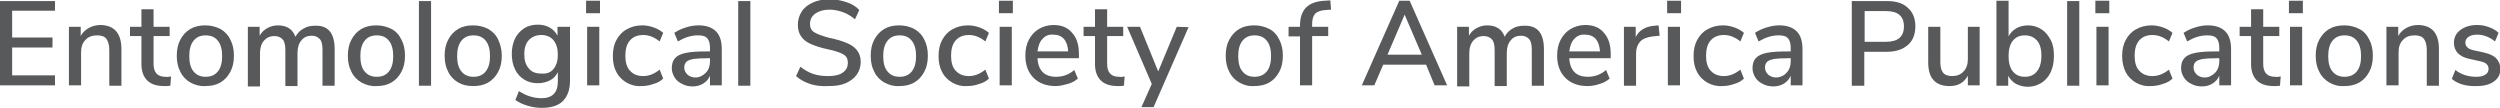 <?xml version="1.0" encoding="utf-8"?>
<!-- Generator: Adobe Illustrator 24.1.2, SVG Export Plug-In . SVG Version: 6.00 Build 0)  -->
<svg version="1.1" id="Layer_1" xmlns="http://www.w3.org/2000/svg" xmlns:xlink="http://www.w3.org/1999/xlink" x="0px" y="0px"
	 viewBox="0 0 700 30.2" style="enable-background:new 0 0 700 30.2;" xml:space="preserve">
<style type="text/css">
	.st0{fill:#58595B;}
</style>
<g>
	<path class="st0" d="M0,0.3h15.4V3h-12v7.5h11.3v2.8H3.4v7.8h12v2.8H0V0.3z"/>
	<path class="st0" d="M34,13.8v10.2h-3.4v-10c0-1.4-0.3-2.4-0.8-3.1c-0.5-0.7-1.4-1-2.6-1c-1.4,0-2.5,0.4-3.3,1.3
		c-0.8,0.8-1.2,2-1.2,3.4v9.3h-3.4V7.5h3.3v2.6c0.5-1,1.3-1.7,2.3-2.3c1-0.5,2-0.8,3.3-0.8C32,7.1,34,9.3,34,13.8z"/>
	<path class="st0" d="M47.9,21.4L47.7,24c-0.6,0.1-1.1,0.1-1.7,0.1c-2.1,0-3.7-0.5-4.8-1.6c-1-1-1.6-2.5-1.6-4.5v-7.9h-3.2V7.5h3.2
		V2.6H43v4.9h4.5v2.6H43v7.8c0,2.4,1.1,3.6,3.3,3.6C46.9,21.6,47.4,21.5,47.9,21.4z"/>
	<path class="st0" d="M53.3,23.1c-1.2-0.7-2.2-1.7-2.8-3c-0.7-1.3-1-2.8-1-4.5c0-1.7,0.3-3.2,1-4.5c0.7-1.3,1.6-2.3,2.8-3
		c1.2-0.7,2.6-1,4.2-1c1.6,0,3,0.4,4.2,1c1.2,0.7,2.2,1.7,2.8,3c0.7,1.3,1,2.8,1,4.5c0,1.7-0.3,3.2-1,4.5c-0.7,1.3-1.6,2.3-2.8,3
		c-1.2,0.7-2.6,1-4.2,1C56,24.2,54.6,23.8,53.3,23.1z M61,20c0.8-1,1.2-2.4,1.2-4.3c0-1.9-0.4-3.3-1.2-4.3c-0.8-1-1.9-1.5-3.4-1.5
		c-1.5,0-2.6,0.5-3.4,1.5c-0.8,1-1.2,2.4-1.2,4.3c0,1.9,0.4,3.4,1.2,4.3c0.8,1,1.9,1.5,3.4,1.5C59.1,21.5,60.2,21,61,20z"/>
	<path class="st0" d="M93.7,13.8v10.2h-3.4v-10c0-1.4-0.2-2.4-0.7-3c-0.5-0.6-1.3-1-2.3-1c-1.2,0-2.2,0.4-2.9,1.3
		c-0.7,0.8-1.1,2-1.1,3.5v9.3h-3.4v-10c0-1.4-0.2-2.4-0.7-3c-0.5-0.6-1.3-1-2.3-1c-1.3,0-2.2,0.4-3,1.3c-0.7,0.8-1.1,2-1.1,3.5v9.3
		h-3.4V7.5h3.3V10c0.5-0.9,1.2-1.6,2.1-2.1c0.9-0.5,1.9-0.8,3-0.8c2.5,0,4.2,1.1,4.9,3.2C83.3,9.3,84,8.5,85,8c1-0.6,2-0.8,3.3-0.8
		C91.9,7.1,93.7,9.3,93.7,13.8z"/>
	<path class="st0" d="M101.2,23.1c-1.2-0.7-2.2-1.7-2.8-3c-0.7-1.3-1-2.8-1-4.5c0-1.7,0.3-3.2,1-4.5c0.7-1.3,1.6-2.3,2.8-3
		c1.2-0.7,2.6-1,4.2-1c1.6,0,3,0.4,4.2,1s2.2,1.7,2.8,3c0.7,1.3,1,2.8,1,4.5c0,1.7-0.3,3.2-1,4.5c-0.7,1.3-1.6,2.3-2.8,3
		c-1.2,0.7-2.6,1-4.2,1C103.9,24.2,102.5,23.8,101.2,23.1z M108.9,20c0.8-1,1.2-2.4,1.2-4.3c0-1.9-0.4-3.3-1.2-4.3s-1.9-1.5-3.4-1.5
		s-2.6,0.5-3.4,1.5s-1.2,2.4-1.2,4.3c0,1.9,0.4,3.4,1.2,4.3c0.8,1,1.9,1.5,3.4,1.5C107,21.5,108.1,21,108.9,20z"/>
	<path class="st0" d="M117.3,0.3h3.4v23.7h-3.4V0.3z"/>
	<path class="st0" d="M128.3,23.1c-1.2-0.7-2.2-1.7-2.8-3c-0.7-1.3-1-2.8-1-4.5c0-1.7,0.3-3.2,1-4.5c0.7-1.3,1.6-2.3,2.8-3
		c1.2-0.7,2.6-1,4.2-1s3,0.4,4.2,1c1.2,0.7,2.2,1.7,2.8,3s1,2.8,1,4.5c0,1.7-0.3,3.2-1,4.5c-0.7,1.3-1.6,2.3-2.8,3
		c-1.2,0.7-2.6,1-4.2,1S129.5,23.8,128.3,23.1z M136,20c0.8-1,1.2-2.4,1.2-4.3c0-1.9-0.4-3.3-1.2-4.3s-1.9-1.5-3.4-1.5
		s-2.6,0.5-3.4,1.5s-1.2,2.4-1.2,4.3c0,1.9,0.4,3.4,1.2,4.3c0.8,1,1.9,1.5,3.4,1.5C134.1,21.5,135.2,21,136,20z"/>
	<path class="st0" d="M159.6,7.5v15.1c0,2.5-0.7,4.4-2,5.7c-1.3,1.3-3.3,1.9-5.9,1.9c-1.4,0-2.7-0.2-4-0.6c-1.3-0.4-2.4-0.9-3.4-1.6
		l1-2.5c1.1,0.7,2.1,1.2,3.1,1.5c1,0.3,2.1,0.5,3.2,0.5c3.1,0,4.6-1.6,4.6-4.7v-2.6c-0.5,1-1.2,1.8-2.2,2.3c-1,0.5-2.1,0.8-3.4,0.8
		c-1.4,0-2.7-0.3-3.8-1s-2-1.6-2.6-2.9c-0.6-1.2-0.9-2.7-0.9-4.3s0.3-3,0.9-4.3c0.6-1.2,1.5-2.2,2.6-2.9c1.1-0.7,2.4-1,3.8-1
		c1.3,0,2.4,0.3,3.3,0.8s1.7,1.3,2.2,2.3V7.5C156.3,7.5,159.6,7.5,159.6,7.5z M155,19.3c0.8-1,1.2-2.3,1.2-4c0-1.7-0.4-3-1.2-4
		c-0.8-1-2-1.5-3.4-1.5c-1.5,0-2.6,0.5-3.5,1.4s-1.3,2.3-1.3,4s0.4,3,1.3,4c0.8,1,2,1.4,3.5,1.4C153.1,20.7,154.2,20.3,155,19.3z"/>
	<path class="st0" d="M168,0.2v3.5h-3.9V0.2H168z M164.4,7.5h3.4v16.4h-3.4V7.5z"/>
	<path class="st0" d="M175.4,23.1c-1.2-0.7-2.2-1.7-2.8-2.9c-0.7-1.3-1-2.7-1-4.5s0.3-3.2,1-4.5c0.7-1.3,1.6-2.3,2.9-3
		c1.2-0.7,2.7-1.1,4.3-1.1c1.1,0,2.2,0.2,3.3,0.6c1.1,0.4,1.9,0.9,2.6,1.5l-1,2.4c-1.5-1.2-3-1.8-4.6-1.8c-1.6,0-2.8,0.5-3.7,1.5
		c-0.9,1-1.3,2.5-1.3,4.3c0,1.8,0.4,3.3,1.3,4.2c0.9,1,2.1,1.5,3.7,1.5s3.1-0.6,4.6-1.8l1,2.5c-0.7,0.7-1.6,1.2-2.7,1.5
		c-1.1,0.4-2.2,0.6-3.4,0.6C178,24.2,176.6,23.8,175.4,23.1z"/>
	<path class="st0" d="M200.5,8.8c1.1,1.1,1.6,2.8,1.6,5v10.1h-3.3v-2.7c-0.4,1-1.1,1.7-1.9,2.2c-0.8,0.5-1.8,0.8-2.9,0.8
		c-1.1,0-2.1-0.2-3-0.7c-0.9-0.4-1.6-1-2.1-1.8c-0.5-0.8-0.8-1.7-0.8-2.6c0-1.2,0.3-2.1,0.9-2.8c0.6-0.7,1.6-1.2,3.1-1.5
		c1.4-0.3,3.4-0.4,5.9-0.4h0.8v-1c0-1.3-0.3-2.2-0.8-2.7c-0.5-0.6-1.4-0.8-2.6-0.8c-1.9,0-3.7,0.6-5.6,1.7l-1-2.4
		c0.9-0.6,1.9-1.1,3.2-1.5c1.2-0.4,2.4-0.6,3.6-0.6C197.8,7.1,199.4,7.7,200.5,8.8z M197.6,20.4c0.8-0.8,1.2-1.9,1.2-3.2v-0.9h-0.6
		c-1.7,0-3.1,0.1-4,0.2c-0.9,0.2-1.6,0.4-2,0.8c-0.4,0.4-0.6,0.9-0.6,1.6c0,0.8,0.3,1.4,0.9,2c0.6,0.5,1.3,0.8,2.2,0.8
		C195.8,21.7,196.8,21.2,197.6,20.4z"/>
	<path class="st0" d="M206.7,0.3h3.4v23.7h-3.4V0.3z"/>
	<path class="st0" d="M226.8,23.5c-1.5-0.5-2.8-1.2-3.9-2.2l1.2-2.6c1.2,0.9,2.4,1.6,3.6,2c1.2,0.4,2.6,0.6,4.2,0.6
		c1.8,0,3.1-0.3,4.1-1c1-0.7,1.4-1.6,1.4-2.8c0-1-0.4-1.8-1.3-2.3c-0.9-0.5-2.3-1-4.3-1.4c-1.9-0.4-3.4-0.9-4.6-1.4
		c-1.2-0.5-2.2-1.2-2.8-2.1c-0.7-0.9-1-2-1-3.4c0-1.4,0.4-2.6,1.1-3.7s1.8-1.9,3.1-2.5s2.9-0.9,4.7-0.9c1.7,0,3.2,0.3,4.7,0.8
		c1.5,0.5,2.7,1.2,3.6,2.2l-1.2,2.6c-1.1-0.9-2.2-1.6-3.4-2c-1.1-0.4-2.4-0.7-3.7-0.7c-1.7,0-3,0.4-4,1.1c-1,0.7-1.5,1.7-1.5,2.9
		c0,1.1,0.4,1.9,1.3,2.4s2.2,1,4.1,1.5c2,0.4,3.6,0.9,4.8,1.4c1.2,0.5,2.2,1.1,2.9,2s1.1,1.9,1.1,3.3c0,1.4-0.4,2.6-1.1,3.6
		c-0.7,1-1.8,1.8-3.1,2.4c-1.4,0.6-3,0.8-4.8,0.8C230,24.2,228.3,24,226.8,23.5z"/>
	<path class="st0" d="M247.6,23.1c-1.2-0.7-2.2-1.7-2.8-3c-0.7-1.3-1-2.8-1-4.5c0-1.7,0.3-3.2,1-4.5c0.7-1.3,1.6-2.3,2.8-3
		c1.2-0.7,2.6-1,4.2-1c1.6,0,3,0.4,4.2,1c1.2,0.7,2.2,1.7,2.8,3c0.7,1.3,1,2.8,1,4.5c0,1.7-0.3,3.2-1,4.5c-0.7,1.3-1.6,2.3-2.8,3
		c-1.2,0.7-2.6,1-4.2,1C250.3,24.2,248.9,23.8,247.6,23.1z M255.3,20c0.8-1,1.2-2.4,1.2-4.3c0-1.9-0.4-3.3-1.2-4.3s-1.9-1.5-3.4-1.5
		s-2.6,0.5-3.4,1.5s-1.2,2.4-1.2,4.3c0,1.9,0.4,3.4,1.2,4.3c0.8,1,1.9,1.5,3.4,1.5C253.4,21.5,254.5,21,255.3,20z"/>
	<path class="st0" d="M266.6,23.1c-1.2-0.7-2.2-1.7-2.8-2.9c-0.7-1.3-1-2.7-1-4.5s0.3-3.2,1-4.5c0.7-1.3,1.6-2.3,2.9-3
		c1.2-0.7,2.7-1.1,4.3-1.1c1.1,0,2.2,0.2,3.3,0.6c1.1,0.4,1.9,0.9,2.6,1.5l-1,2.4c-1.5-1.2-3-1.8-4.6-1.8c-1.6,0-2.8,0.5-3.7,1.5
		c-0.9,1-1.3,2.5-1.3,4.3c0,1.8,0.4,3.3,1.3,4.2c0.9,1,2.1,1.5,3.7,1.5s3.1-0.6,4.6-1.8l1,2.5c-0.7,0.7-1.6,1.2-2.7,1.5
		c-1.1,0.4-2.2,0.6-3.4,0.6C269.2,24.2,267.8,23.8,266.6,23.1z"/>
	<path class="st0" d="M283.6,0.2v3.5h-3.9V0.2H283.6z M279.9,7.5h3.4v16.4h-3.4V7.5z"/>
	<path class="st0" d="M302.1,16.3h-11.6c0.2,3.5,2,5.2,5.2,5.2c1.9,0,3.6-0.6,5.1-1.9l1,2.4c-0.8,0.7-1.7,1.2-2.8,1.5
		s-2.3,0.6-3.4,0.6c-2.6,0-4.7-0.8-6.2-2.3s-2.3-3.6-2.3-6.2c0-1.7,0.3-3.2,1-4.5c0.7-1.3,1.6-2.3,2.8-3c1.2-0.7,2.6-1.1,4.1-1.1
		c2.2,0,4,0.7,5.2,2.2c1.3,1.4,1.9,3.4,1.9,5.9V16.3z M291.9,10.9c-0.8,0.8-1.2,2-1.4,3.5h8.6c-0.1-1.5-0.5-2.7-1.2-3.5
		s-1.7-1.2-3-1.2C293.7,9.6,292.7,10,291.9,10.9z"/>
	<path class="st0" d="M314.9,21.4l-0.2,2.6c-0.6,0.1-1.1,0.1-1.7,0.1c-2.1,0-3.7-0.5-4.8-1.6c-1-1-1.6-2.5-1.6-4.5v-7.9h-3.2V7.5
		h3.2V2.6h3.4v4.9h4.5v2.6h-4.5v7.8c0,2.4,1.1,3.6,3.3,3.6C313.9,21.6,314.4,21.5,314.9,21.4z"/>
	<path class="st0" d="M332.8,7.6L323,30h-3.4l2.9-6.5l-6.9-16h3.6l5.1,12.5l5.2-12.5L332.8,7.6L332.8,7.6z"/>
	<path class="st0" d="M347,23.1c-1.2-0.7-2.2-1.7-2.8-3c-0.7-1.3-1-2.8-1-4.5c0-1.7,0.3-3.2,1-4.5c0.7-1.3,1.6-2.3,2.8-3
		c1.2-0.7,2.6-1,4.2-1c1.6,0,3,0.4,4.2,1s2.2,1.7,2.8,3c0.7,1.3,1,2.8,1,4.5c0,1.7-0.3,3.2-1,4.5c-0.7,1.3-1.6,2.3-2.8,3
		c-1.2,0.7-2.6,1-4.2,1C349.6,24.2,348.2,23.8,347,23.1z M354.7,20c0.8-1,1.2-2.4,1.2-4.3c0-1.9-0.4-3.3-1.2-4.3s-1.9-1.5-3.4-1.5
		s-2.6,0.5-3.4,1.5s-1.2,2.4-1.2,4.3c0,1.9,0.4,3.4,1.2,4.3c0.8,1,1.9,1.5,3.4,1.5C352.7,21.5,353.9,21,354.7,20z"/>
	<path class="st0" d="M367.4,7.5h4.5v2.6h-4.5v13.8H364V10.2h-3.2V7.5h3.2V7.2c0-2.3,0.6-4,1.7-5.1c1.1-1.1,2.9-1.8,5.3-1.9l1.5-0.1
		l0.2,2.6l-1.5,0.1c-1.3,0.1-2.3,0.4-2.9,1c-0.6,0.6-0.9,1.6-0.9,2.9L367.4,7.5L367.4,7.5z"/>
	<path class="st0" d="M399.3,18.1h-12l-2.5,5.8h-3.5l10.5-23.7h2.9l10.5,23.7h-3.5L399.3,18.1z M398.1,15.3l-4.8-11.2l-4.8,11.2
		H398.1z"/>
	<path class="st0" d="M432.3,13.8v10.2h-3.4v-10c0-1.4-0.2-2.4-0.7-3c-0.5-0.6-1.3-1-2.3-1c-1.2,0-2.2,0.4-2.9,1.3
		c-0.7,0.8-1.1,2-1.1,3.5v9.3h-3.4v-10c0-1.4-0.2-2.4-0.7-3c-0.5-0.6-1.3-1-2.3-1c-1.3,0-2.2,0.4-3,1.3c-0.7,0.8-1.1,2-1.1,3.5v9.3
		H408V7.5h3.3V10c0.5-0.9,1.2-1.6,2.1-2.1c0.9-0.5,1.9-0.8,3-0.8c2.5,0,4.2,1.1,4.9,3.2c0.5-1,1.3-1.8,2.2-2.3c1-0.6,2-0.8,3.3-0.8
		C430.5,7.1,432.3,9.3,432.3,13.8z"/>
	<path class="st0" d="M451,16.3h-11.6c0.2,3.5,2,5.2,5.2,5.2c1.9,0,3.6-0.6,5.1-1.9l1,2.4c-0.8,0.7-1.7,1.2-2.8,1.5
		c-1.1,0.4-2.3,0.6-3.4,0.6c-2.6,0-4.7-0.8-6.2-2.3s-2.3-3.6-2.3-6.2c0-1.7,0.3-3.2,1-4.5c0.7-1.3,1.6-2.3,2.8-3
		c1.2-0.7,2.6-1.1,4.1-1.1c2.2,0,4,0.7,5.2,2.2c1.3,1.4,1.9,3.4,1.9,5.9L451,16.3L451,16.3z M440.8,10.9c-0.8,0.8-1.2,2-1.4,3.5h8.6
		c-0.1-1.5-0.5-2.7-1.2-3.5s-1.7-1.2-3-1.2C442.6,9.6,441.6,10,440.8,10.9z"/>
	<path class="st0" d="M464.7,10l-2,0.2c-1.6,0.2-2.8,0.7-3.5,1.5c-0.7,0.8-1.1,1.9-1.1,3.2v9.1h-3.4V7.5h3.3v2.9
		c0.9-1.9,2.7-3,5.3-3.2l1.1-0.1L464.7,10z"/>
	<path class="st0" d="M470.7,0.2v3.5h-3.9V0.2H470.7z M467,7.5h3.4v16.4H467V7.5z"/>
	<path class="st0" d="M478,23.1c-1.2-0.7-2.2-1.7-2.8-2.9c-0.7-1.3-1-2.7-1-4.5s0.3-3.2,1-4.5c0.7-1.3,1.6-2.3,2.9-3
		c1.2-0.7,2.7-1.1,4.3-1.1c1.1,0,2.2,0.2,3.3,0.6c1.1,0.4,1.9,0.9,2.6,1.5l-1,2.4c-1.5-1.2-3-1.8-4.6-1.8c-1.6,0-2.8,0.5-3.7,1.5
		c-0.9,1-1.3,2.5-1.3,4.3c0,1.8,0.4,3.3,1.3,4.2c0.9,1,2.1,1.5,3.7,1.5s3.1-0.6,4.6-1.8l1,2.5c-0.7,0.7-1.6,1.2-2.7,1.5
		c-1.1,0.4-2.2,0.6-3.4,0.6C480.7,24.2,479.2,23.8,478,23.1z"/>
	<path class="st0" d="M503.1,8.8c1.1,1.1,1.6,2.8,1.6,5v10.1h-3.3v-2.7c-0.4,1-1.1,1.7-1.9,2.2c-0.8,0.5-1.8,0.8-2.9,0.8
		c-1.1,0-2.1-0.2-3-0.7c-0.9-0.4-1.6-1-2.1-1.8c-0.5-0.8-0.8-1.7-0.8-2.6c0-1.2,0.3-2.1,0.9-2.8c0.6-0.7,1.6-1.2,3.1-1.5
		s3.4-0.4,5.9-0.4h0.8v-1c0-1.3-0.3-2.2-0.8-2.7c-0.5-0.6-1.4-0.8-2.6-0.8c-1.9,0-3.7,0.6-5.6,1.7l-1-2.4c0.9-0.6,1.9-1.1,3.2-1.5
		s2.4-0.6,3.6-0.6C500.4,7.1,502,7.7,503.1,8.8z M500.2,20.4c0.8-0.8,1.2-1.9,1.2-3.2v-0.9h-0.6c-1.7,0-3.1,0.1-4,0.2
		c-0.9,0.2-1.6,0.4-2,0.8c-0.4,0.4-0.6,0.9-0.6,1.6c0,0.8,0.3,1.4,0.9,2c0.6,0.5,1.3,0.8,2.2,0.8C498.4,21.7,499.5,21.2,500.2,20.4z
		"/>
	<path class="st0" d="M518.6,0.3h9.8c2.5,0,4.5,0.6,5.8,1.9c1.4,1.2,2.1,3,2.1,5.2c0,2.2-0.7,4-2.1,5.2s-3.3,1.9-5.8,1.9h-6.4v9.5
		h-3.5V0.3z M528.1,11.7c3.3,0,5-1.4,5-4.3c0-2.9-1.7-4.3-5-4.3h-6v8.6H528.1z"/>
	<path class="st0" d="M554.3,7.5v16.4H551v-2.7c-0.5,0.9-1.2,1.7-2.1,2.2s-1.9,0.7-3,0.7c-4,0-6-2.2-6-6.6v-10h3.4v10
		c0,1.3,0.3,2.3,0.8,2.9c0.5,0.6,1.4,0.9,2.5,0.9c1.3,0,2.4-0.4,3.2-1.3c0.8-0.8,1.2-2,1.2-3.4V7.5C550.9,7.5,554.3,7.5,554.3,7.5z"
		/>
	<path class="st0" d="M571.6,8.2c1.1,0.7,1.9,1.7,2.6,3s0.9,2.8,0.9,4.5c0,1.7-0.3,3.2-0.9,4.5c-0.6,1.3-1.5,2.3-2.6,3
		c-1.1,0.7-2.4,1.1-3.8,1.1c-1.2,0-2.3-0.3-3.3-0.8c-0.9-0.5-1.7-1.3-2.2-2.3v2.8H559V0.2h3.4v10c0.5-1,1.2-1.7,2.2-2.3
		c0.9-0.5,2-0.8,3.3-0.8C569.2,7.1,570.5,7.5,571.6,8.2z M570.4,19.9c0.8-1,1.2-2.5,1.2-4.3c0-1.8-0.4-3.3-1.2-4.2s-1.9-1.5-3.4-1.5
		c-1.5,0-2.6,0.5-3.4,1.5c-0.8,1-1.2,2.4-1.2,4.3c0,1.9,0.4,3.3,1.2,4.3c0.8,1,1.9,1.5,3.4,1.5C568.4,21.5,569.6,21,570.4,19.9z"/>
	<path class="st0" d="M578.8,0.3h3.4v23.7h-3.4V0.3z"/>
	<path class="st0" d="M590.6,0.2v3.5h-3.9V0.2H590.6z M587,7.5h3.4v16.4H587V7.5z"/>
	<path class="st0" d="M598,23.1c-1.2-0.7-2.2-1.7-2.8-2.9s-1-2.7-1-4.5s0.3-3.2,1-4.5c0.7-1.3,1.6-2.3,2.9-3
		c1.2-0.7,2.7-1.1,4.3-1.1c1.1,0,2.2,0.2,3.3,0.6c1.1,0.4,1.9,0.9,2.6,1.5l-1,2.4c-1.5-1.2-3-1.8-4.6-1.8c-1.6,0-2.8,0.5-3.7,1.5
		c-0.9,1-1.3,2.5-1.3,4.3c0,1.8,0.4,3.3,1.3,4.2c0.9,1,2.1,1.5,3.7,1.5c1.6,0,3.1-0.6,4.6-1.8l1,2.5c-0.7,0.7-1.6,1.2-2.7,1.5
		c-1.1,0.4-2.2,0.6-3.4,0.6C600.6,24.2,599.2,23.8,598,23.1z"/>
	<path class="st0" d="M623.1,8.8c1.1,1.1,1.6,2.8,1.6,5v10.1h-3.3v-2.7c-0.4,1-1.1,1.7-1.9,2.2c-0.8,0.5-1.8,0.8-2.9,0.8
		c-1.1,0-2.1-0.2-3-0.7c-0.9-0.4-1.6-1-2.1-1.8c-0.5-0.8-0.8-1.7-0.8-2.6c0-1.2,0.3-2.1,0.9-2.8c0.6-0.7,1.6-1.2,3.1-1.5
		s3.4-0.4,5.9-0.4h0.8v-1c0-1.3-0.3-2.2-0.8-2.7c-0.5-0.6-1.4-0.8-2.6-0.8c-1.9,0-3.7,0.6-5.6,1.7l-1-2.4c0.9-0.6,1.9-1.1,3.2-1.5
		c1.2-0.4,2.4-0.6,3.6-0.6C620.4,7.1,622,7.7,623.1,8.8z M620.2,20.4c0.8-0.8,1.2-1.9,1.2-3.2v-0.9h-0.6c-1.7,0-3.1,0.1-4,0.2
		c-0.9,0.2-1.6,0.4-2,0.8c-0.4,0.4-0.6,0.9-0.6,1.6c0,0.8,0.3,1.4,0.9,2c0.6,0.5,1.3,0.8,2.2,0.8C618.4,21.7,619.4,21.2,620.2,20.4z
		"/>
	<path class="st0" d="M638.6,21.4l-0.2,2.6c-0.6,0.1-1.1,0.1-1.7,0.1c-2.1,0-3.7-0.5-4.8-1.6c-1-1-1.6-2.5-1.6-4.5v-7.9h-3.2V7.5
		h3.2V2.6h3.4v4.9h4.5v2.6h-4.5v7.8c0,2.4,1.1,3.6,3.3,3.6C637.6,21.6,638.1,21.5,638.6,21.4z"/>
	<path class="st0" d="M644.8,0.2v3.5h-3.9V0.2H644.8z M641.2,7.5h3.4v16.4h-3.4V7.5z"/>
	<path class="st0" d="M652.2,23.1c-1.2-0.7-2.2-1.7-2.8-3c-0.7-1.3-1-2.8-1-4.5c0-1.7,0.3-3.2,1-4.5c0.7-1.3,1.6-2.3,2.8-3
		c1.2-0.7,2.6-1,4.2-1c1.6,0,3,0.4,4.2,1s2.2,1.7,2.8,3c0.7,1.3,1,2.8,1,4.5c0,1.7-0.3,3.2-1,4.5c-0.7,1.3-1.6,2.3-2.8,3
		c-1.2,0.7-2.6,1-4.2,1C654.8,24.2,653.4,23.8,652.2,23.1z M659.9,20c0.8-1,1.2-2.4,1.2-4.3c0-1.9-0.4-3.3-1.2-4.3s-1.9-1.5-3.4-1.5
		c-1.5,0-2.6,0.5-3.4,1.5s-1.2,2.4-1.2,4.3c0,1.9,0.4,3.4,1.2,4.3c0.8,1,1.9,1.5,3.4,1.5C657.9,21.5,659.1,21,659.9,20z"/>
	<path class="st0" d="M682.9,13.8v10.2h-3.4v-10c0-1.4-0.3-2.4-0.8-3.1c-0.5-0.7-1.4-1-2.6-1c-1.4,0-2.5,0.4-3.3,1.3
		c-0.8,0.8-1.2,2-1.2,3.4v9.3h-3.4V7.5h3.3v2.6c0.5-1,1.3-1.7,2.3-2.3c1-0.5,2-0.8,3.3-0.8C681,7.1,682.9,9.3,682.9,13.8z"/>
	<path class="st0" d="M686.5,22.1l1-2.5c1.7,1.3,3.6,1.9,5.9,1.9c1.1,0,1.9-0.2,2.5-0.6c0.6-0.4,0.9-0.9,0.9-1.6
		c0-0.6-0.2-1-0.6-1.4s-1.1-0.6-2-0.8l-2.7-0.6c-1.5-0.3-2.6-0.9-3.3-1.6c-0.7-0.8-1.1-1.7-1.1-2.9c0-1.5,0.6-2.7,1.8-3.6
		s2.8-1.4,4.7-1.4c1.2,0,2.3,0.2,3.3,0.6c1.1,0.4,2,0.9,2.7,1.6l-1,2.4c-1.6-1.3-3.3-1.9-5-1.9c-1,0-1.8,0.2-2.4,0.6
		c-0.6,0.4-0.9,1-0.9,1.6c0,0.6,0.2,1,0.6,1.4c0.4,0.4,1,0.6,1.8,0.8l2.8,0.6c1.6,0.4,2.8,0.9,3.5,1.7c0.7,0.8,1.1,1.7,1.1,2.9
		c0,1.5-0.6,2.7-1.8,3.5c-1.2,0.9-2.8,1.3-4.9,1.3C690.5,24.2,688.2,23.5,686.5,22.1z"/>
</g>
</svg>
